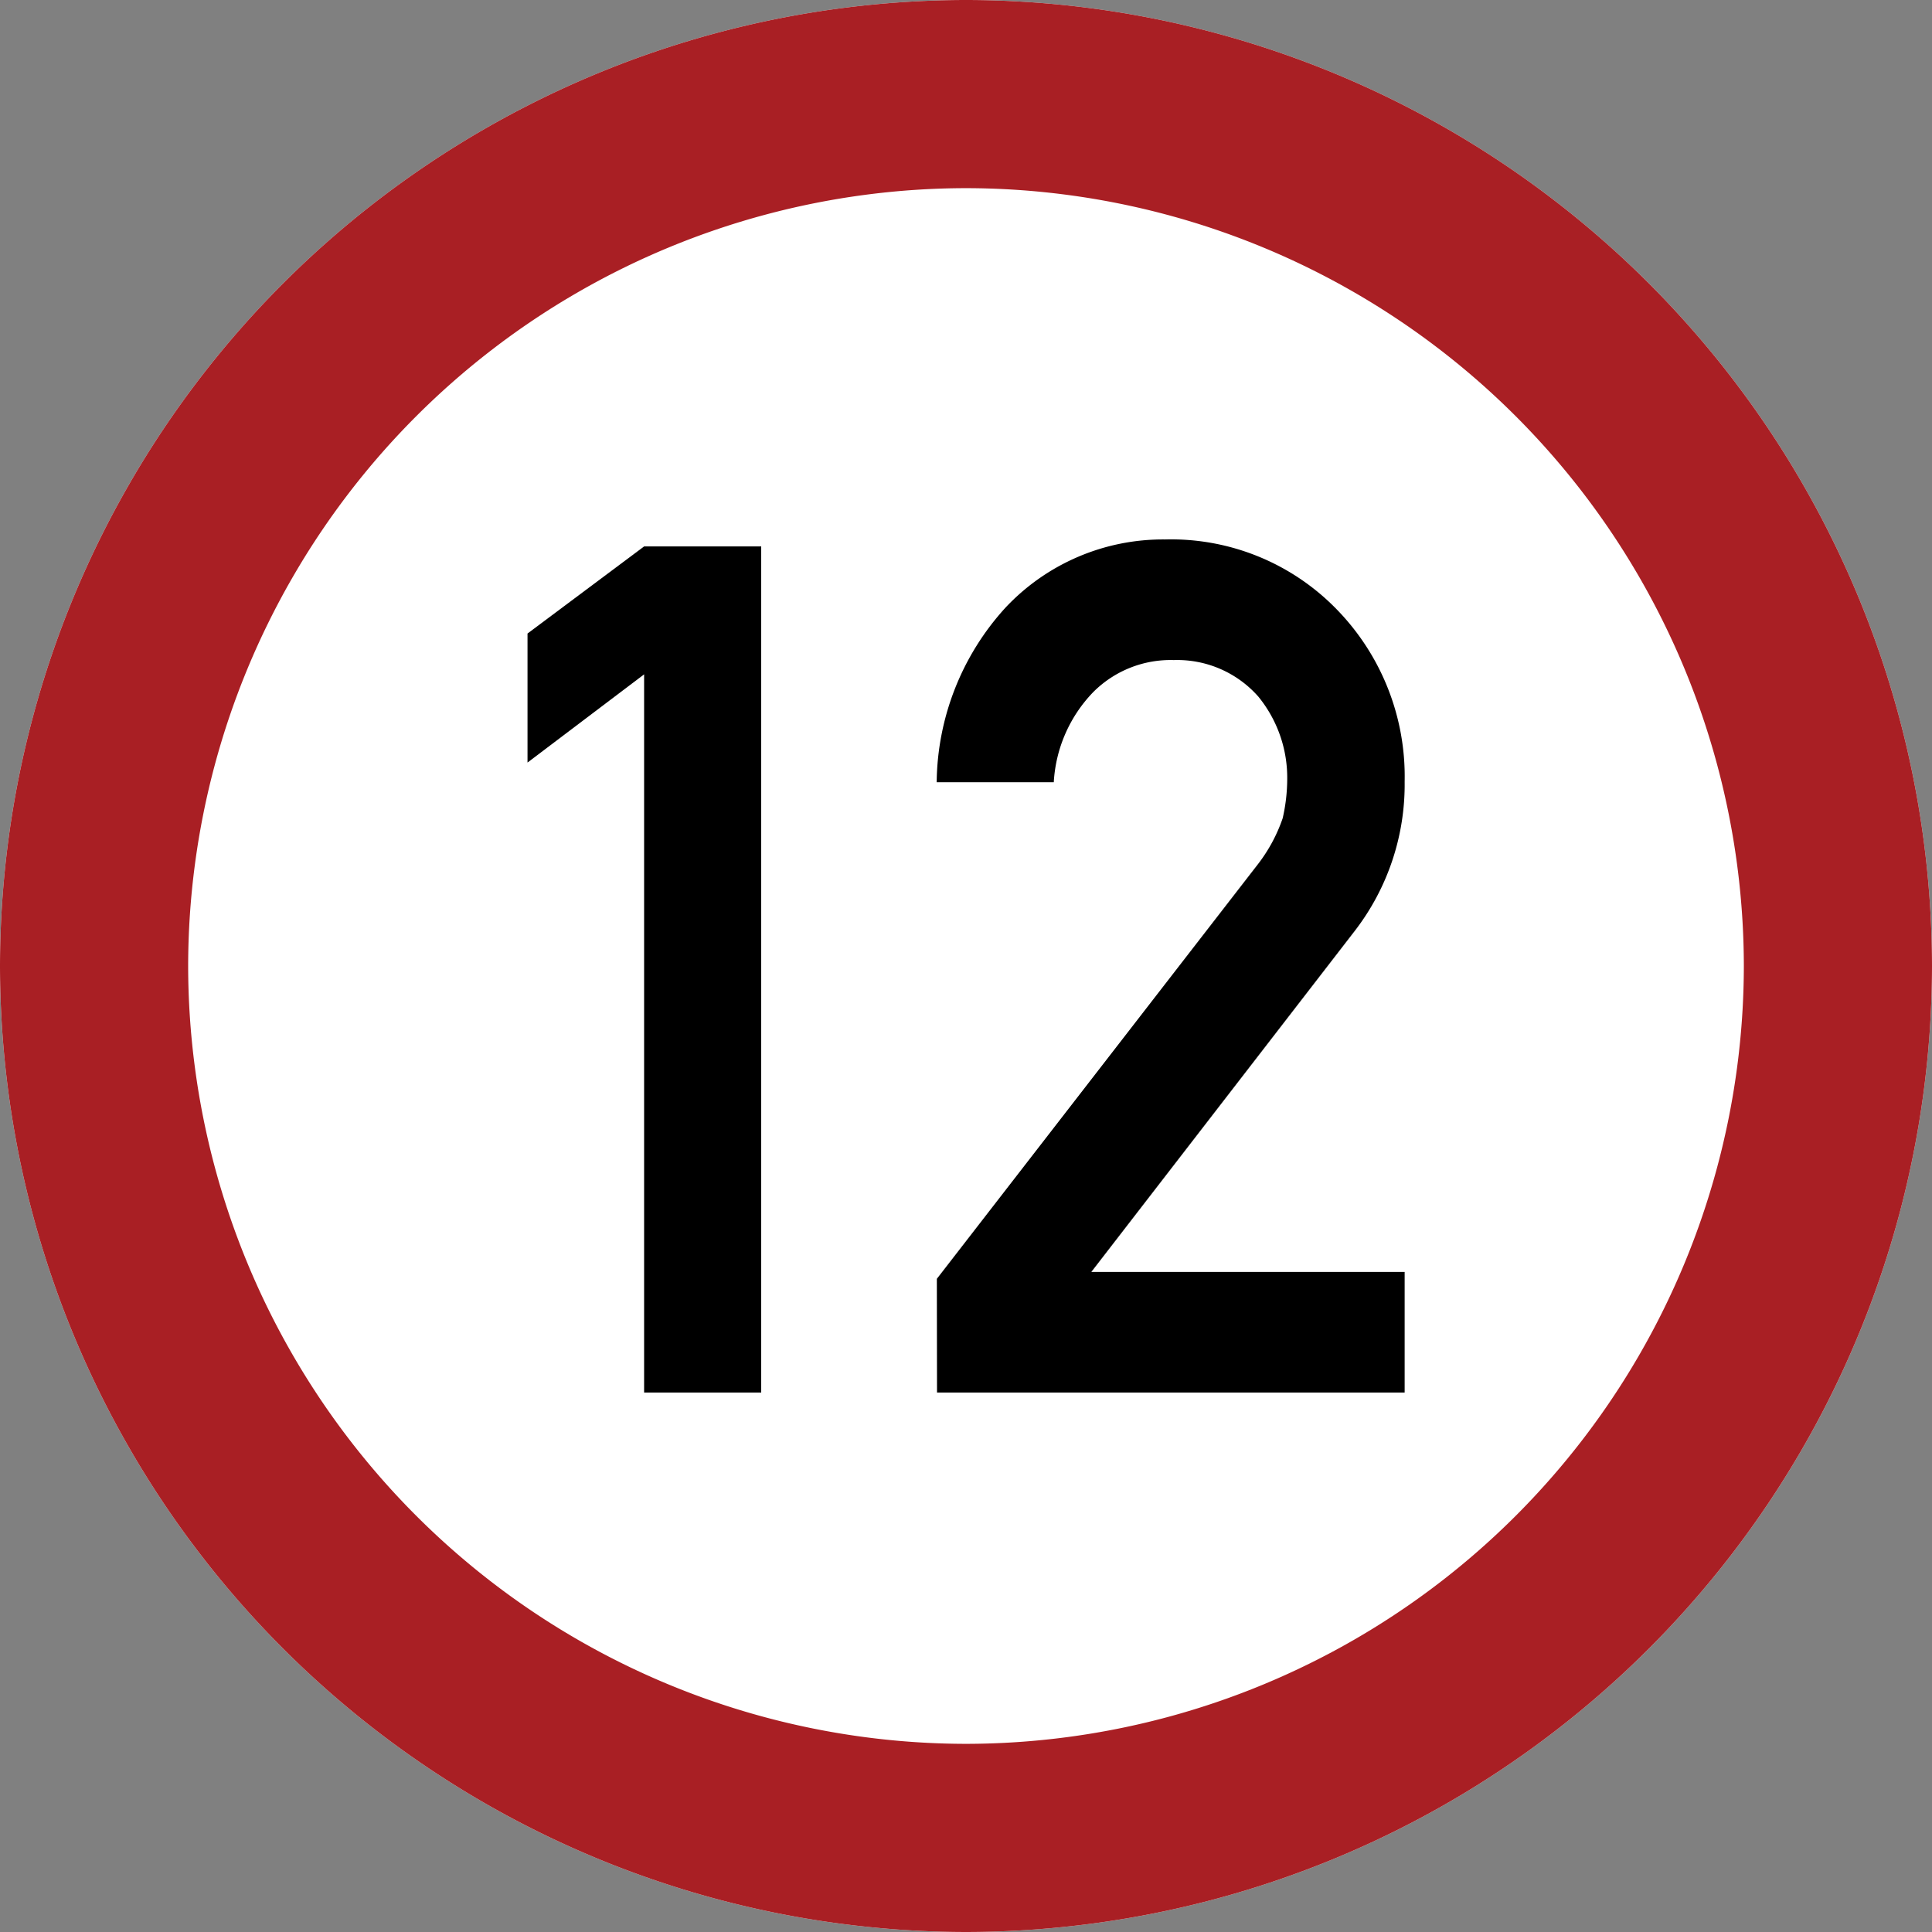 <svg xmlns="http://www.w3.org/2000/svg" width="23" height="23" viewBox="0 0 23 23">
  <rect x="0" y="0" width="23" height="23" fill="#808080" stroke="none"/>
  <g id="グループ_590" data-name="グループ 590" transform="translate(2626.439 776.294)">
    <path id="パス_6328" data-name="パス 6328" d="M-2614.939-753.294a11.513,11.513,0,0,1-11.5-11.5,11.513,11.513,0,0,1,11.5-11.5,11.513,11.513,0,0,1,11.5,11.5A11.513,11.513,0,0,1-2614.939-753.294Z" fill="#fff" fill-rule="evenodd"/>
    <path id="パス_6328_-_アウトライン" data-name="パス 6328 - アウトライン" d="M-2614.939-755.534a9.27,9.27,0,0,0,9.26-9.26,9.27,9.27,0,0,0-9.26-9.26,9.27,9.27,0,0,0-9.26,9.26,9.27,9.27,0,0,0,9.26,9.26m0,2.24a11.513,11.513,0,0,1-11.5-11.5,11.513,11.513,0,0,1,11.5-11.5,11.513,11.513,0,0,1,11.5,11.5A11.513,11.513,0,0,1-2614.939-753.294Z" fill="#a91f24"/>
    <g id="グループ_589" data-name="グループ 589">
      <path id="パス_6329" data-name="パス 6329" d="M-2618.771-768.266l-1.388,1.05v-1.536l1.388-1.037h1.394v10.073h-1.394Z"/>
      <path id="パス_6330" data-name="パス 6330" d="M-2615.286-761.07l3.817-4.929a1.907,1.907,0,0,0,.3-.554,2.109,2.109,0,0,0,.054-.457,1.528,1.528,0,0,0-.343-.99,1.286,1.286,0,0,0-1.007-.436,1.3,1.3,0,0,0-.959.381,1.68,1.68,0,0,0-.47,1.073h-1.394a3.131,3.131,0,0,1,.817-2.076,2.571,2.571,0,0,1,1.9-.814,2.749,2.749,0,0,1,2.043.83,2.849,2.849,0,0,1,.811,2.053,2.853,2.853,0,0,1-.589,1.771l-3.141,4.066h3.73v1.436h-5.567Z"/>
    </g>
  </g>
</svg>
